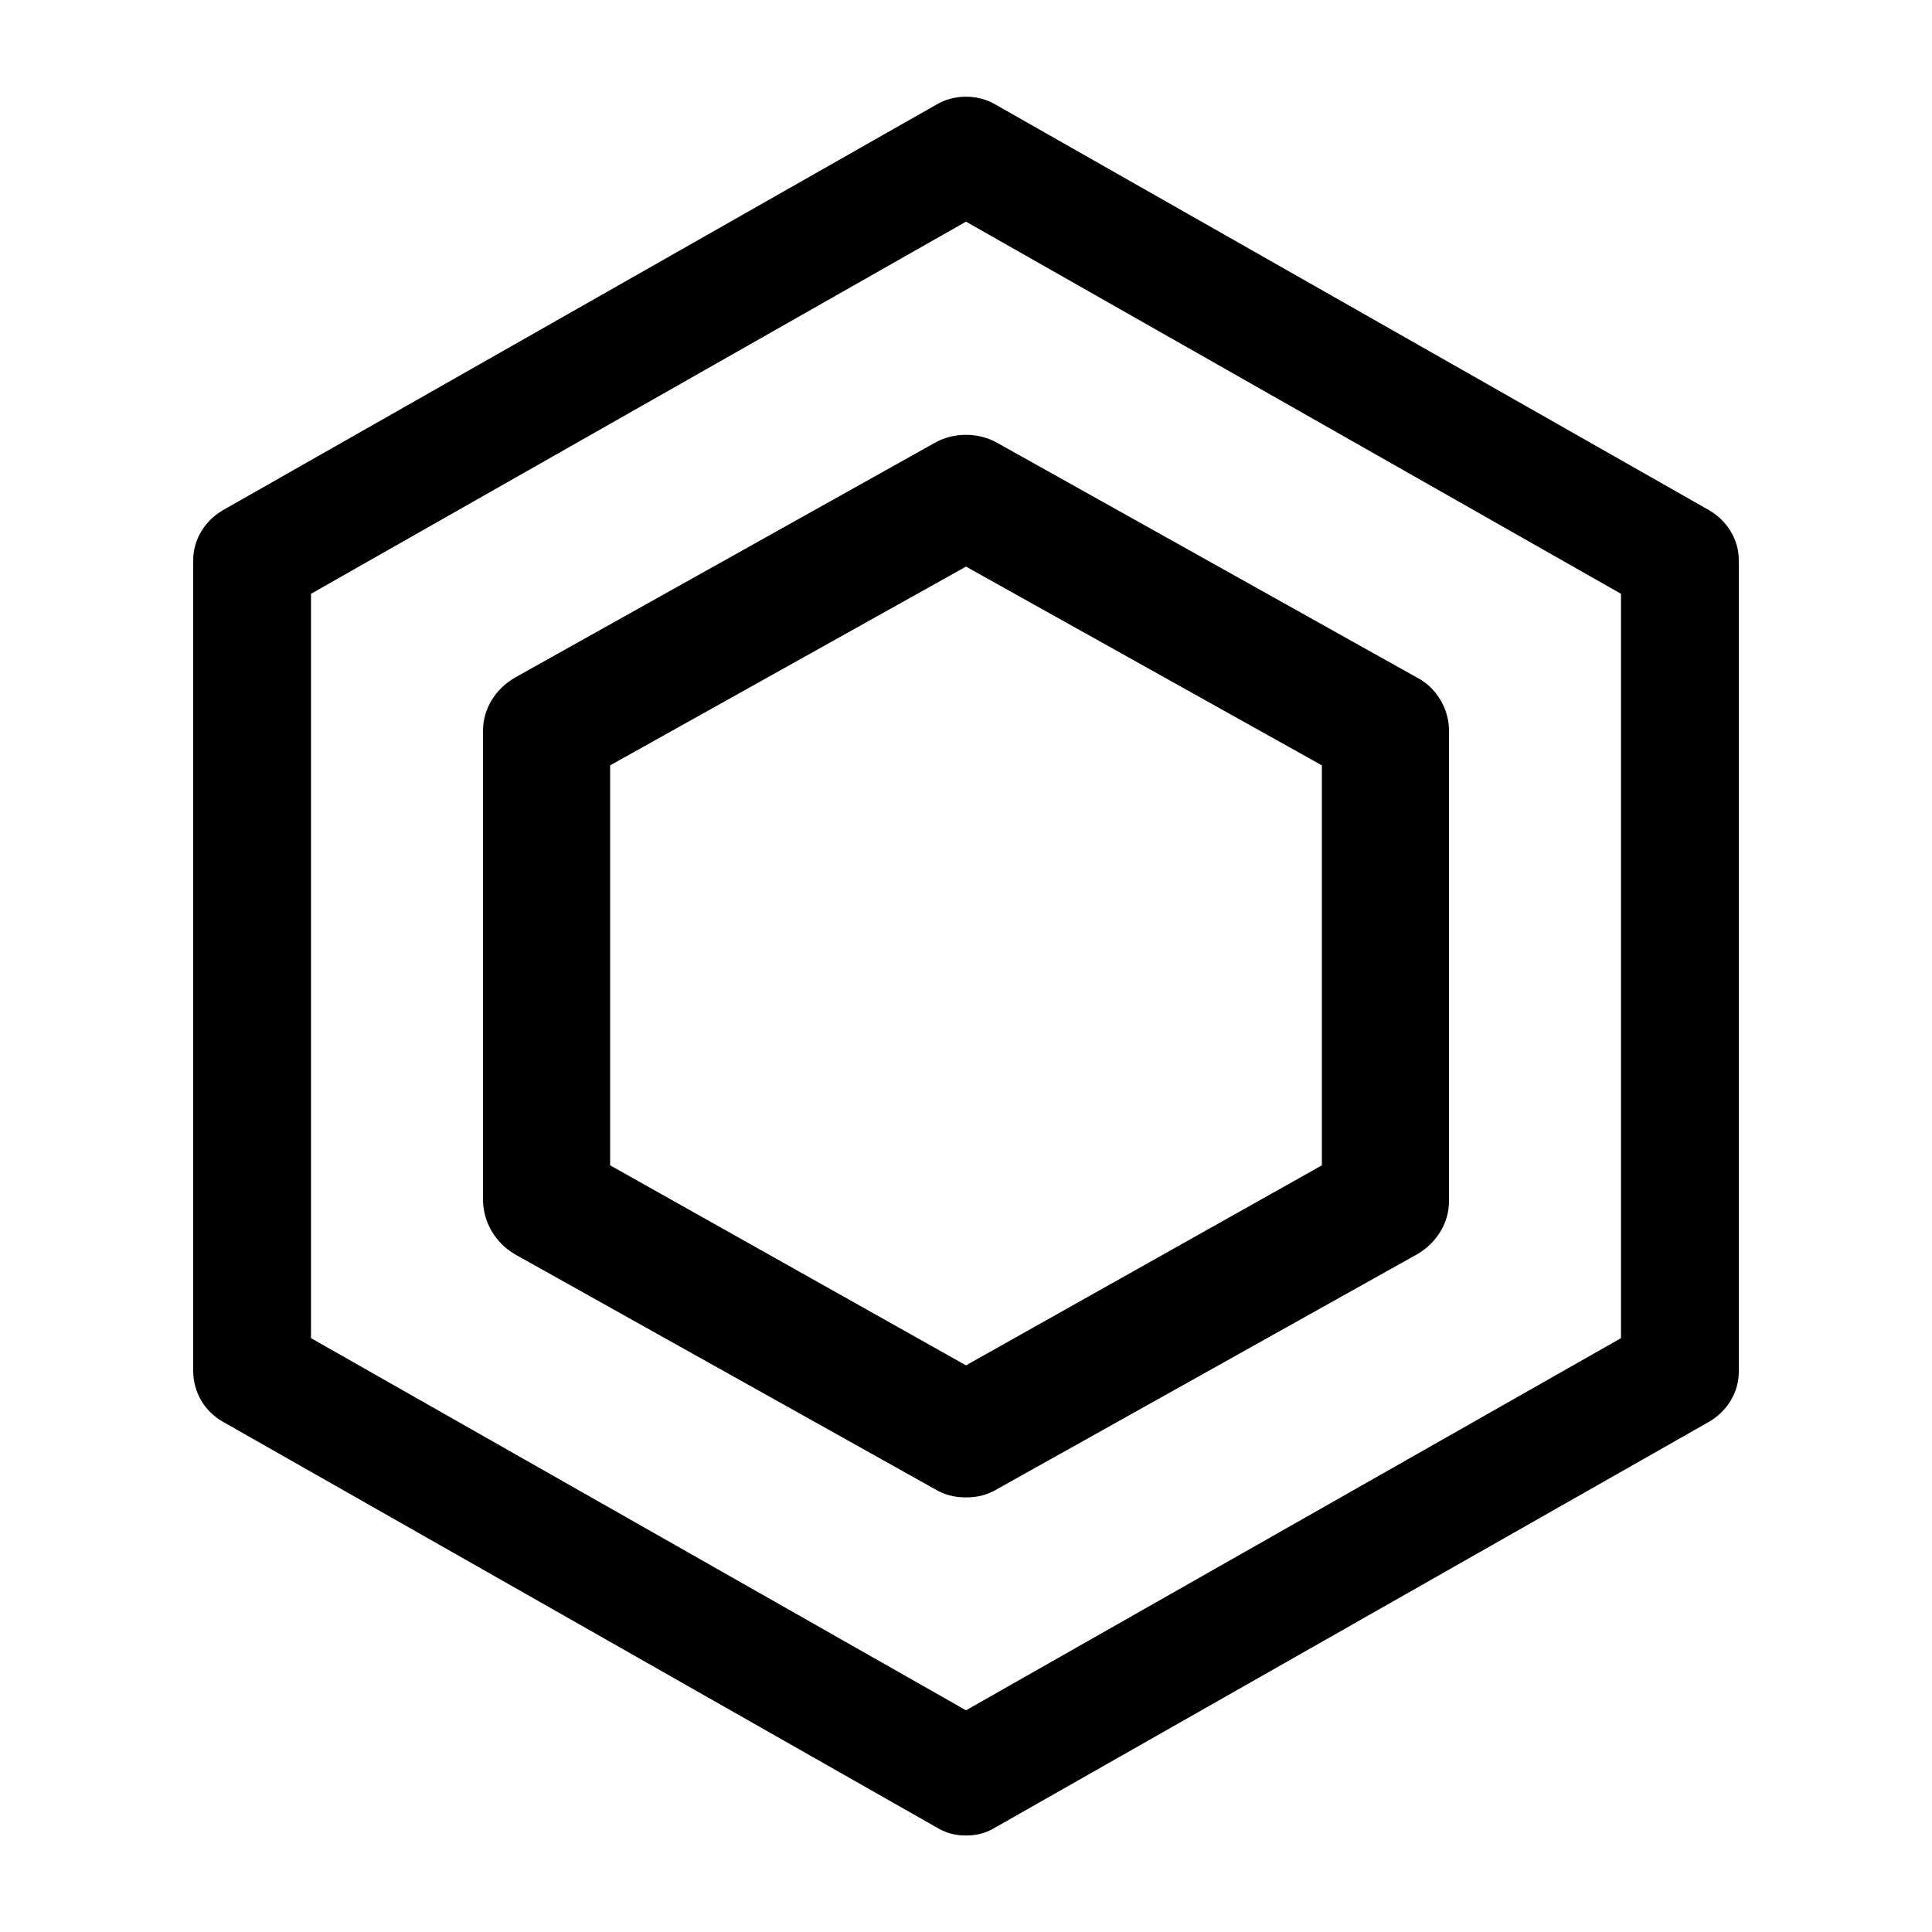 <svg width="40" height="40" viewBox="0 0 40 40" fill="none" xmlns="http://www.w3.org/2000/svg">
<path d="M20 38.002C19.78 38.002 19.585 37.954 19.39 37.834L4.61 29.433C4.426 29.328 4.273 29.177 4.166 28.996C4.06 28.815 4.002 28.61 4 28.401V11.598C4 11.166 4.244 10.782 4.61 10.566L19.39 2.164C19.756 1.948 20.244 1.948 20.61 2.164L35.39 10.566C35.756 10.782 36 11.166 36 11.598V28.401C36 28.833 35.756 29.217 35.39 29.433L20.61 37.834C20.415 37.954 20.22 38.002 20 38.002ZM6.439 27.705L20 35.41L33.561 27.705V12.294L20 4.589L6.439 12.294V27.705Z" fill="black" style="fill:black;fill-opacity:1;"/>
<path d="M20 31.002C19.763 31.002 19.553 30.951 19.342 30.823L10.658 25.967C10.459 25.85 10.294 25.685 10.179 25.488C10.063 25.291 10.002 25.069 10 24.843V15.13C10 14.67 10.263 14.261 10.658 14.031L19.342 9.175C19.737 8.945 20.263 8.945 20.658 9.175L29.342 14.031C29.737 14.236 30 14.67 30 15.13V24.868C30 25.328 29.737 25.737 29.342 25.967L20.658 30.823C20.447 30.951 20.237 31.002 20 31.002ZM12.632 24.127L20 28.268L27.368 24.127V15.846L20 11.731L12.632 15.846V24.127Z" fill="black" style="fill:black;fill-opacity:1;"/>
</svg>
